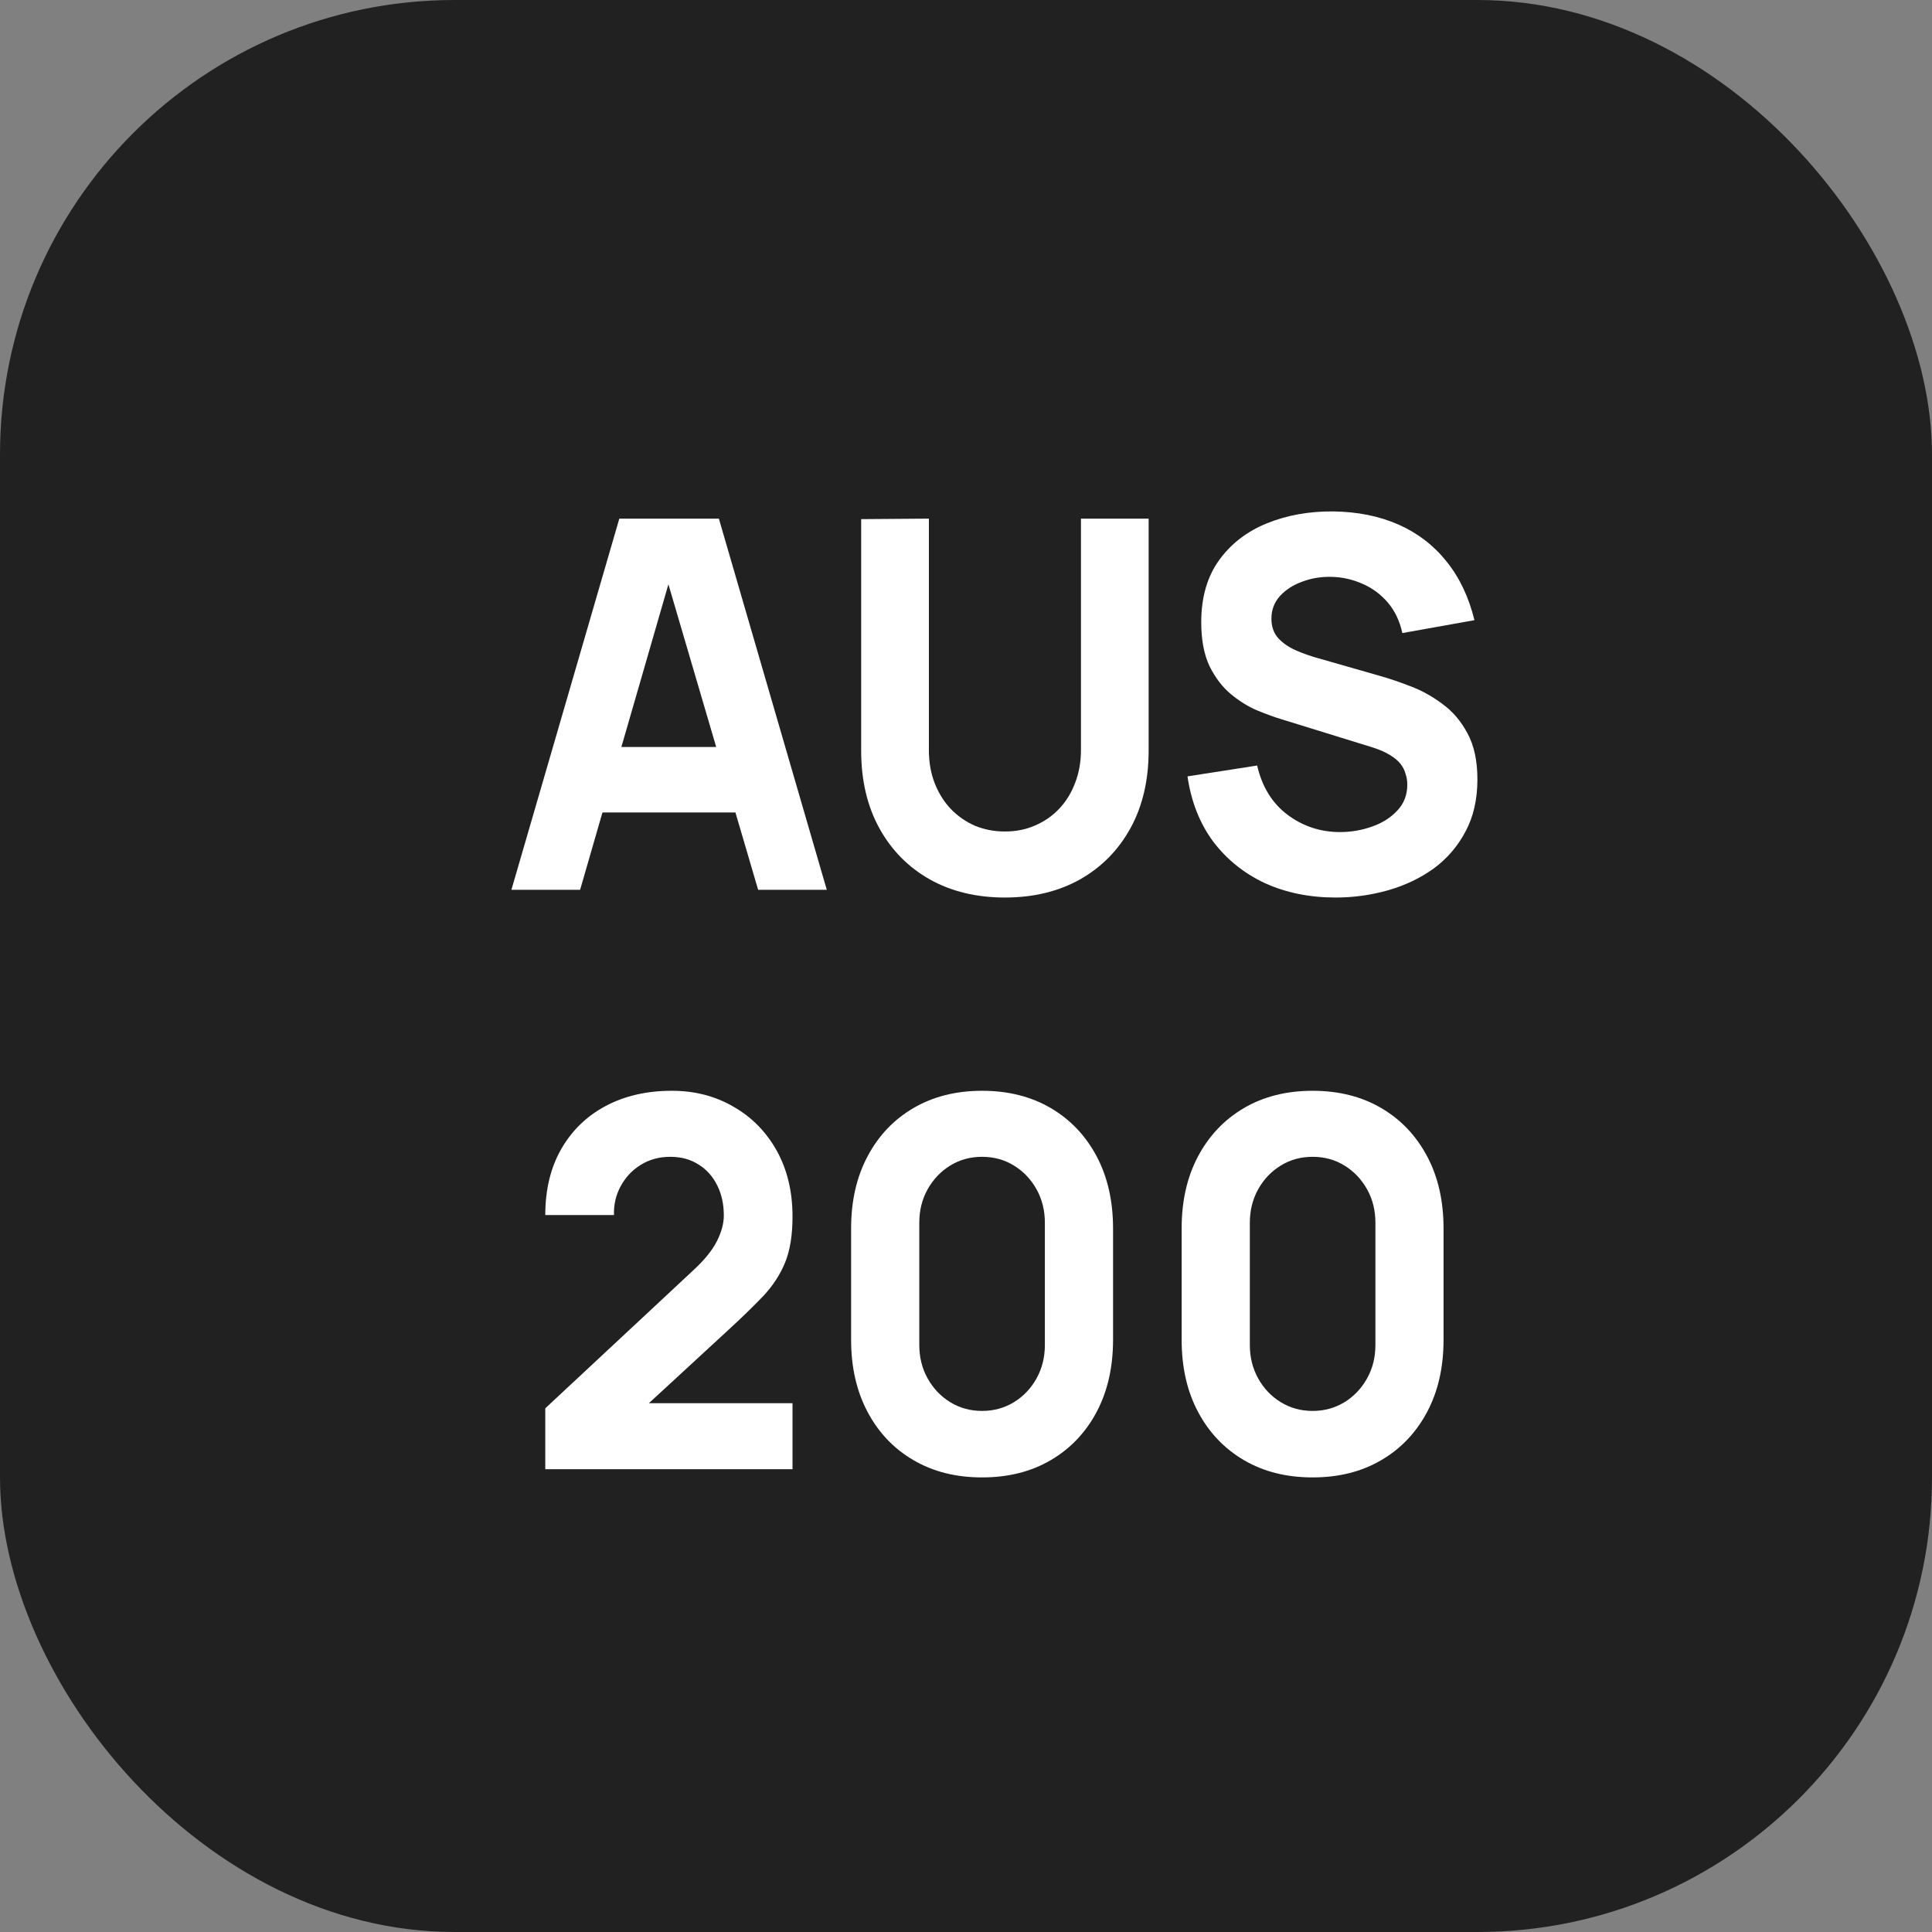 <svg width="34" height="34" viewBox="0 0 34 34" fill="none" xmlns="http://www.w3.org/2000/svg">
<rect x="0" y="0" width="34" height="34" fill="#808080" stroke="none"/>
<rect width="34" height="34" rx="8" fill="#212121"/>
<path d="M9 15.659L10.899 9.127H12.651L14.55 15.659H13.342L11.65 9.898H11.874L10.209 15.659H9ZM10.139 14.298V13.146H13.42V14.298H10.139Z" fill="white"/>
<path d="M17.685 15.795C17.184 15.795 16.744 15.689 16.364 15.477C15.984 15.262 15.688 14.962 15.475 14.575C15.262 14.188 15.155 13.732 15.155 13.209V9.136L16.347 9.127V13.2C16.347 13.415 16.381 13.61 16.45 13.785C16.519 13.961 16.614 14.112 16.735 14.239C16.859 14.366 17.001 14.464 17.162 14.534C17.326 14.6 17.5 14.633 17.685 14.633C17.875 14.633 18.05 14.599 18.211 14.529C18.375 14.46 18.518 14.361 18.639 14.234C18.759 14.107 18.853 13.956 18.919 13.781C18.988 13.605 19.023 13.412 19.023 13.2V9.127H20.214V13.209C20.214 13.732 20.107 14.188 19.894 14.575C19.681 14.962 19.385 15.262 19.005 15.477C18.625 15.689 18.185 15.795 17.685 15.795Z" fill="white"/>
<path d="M23.505 15.795C23.045 15.795 22.629 15.71 22.258 15.541C21.89 15.368 21.586 15.123 21.347 14.806C21.111 14.485 20.962 14.104 20.898 13.663L22.124 13.472C22.21 13.847 22.389 14.136 22.659 14.339C22.93 14.541 23.238 14.643 23.583 14.643C23.776 14.643 23.963 14.611 24.144 14.547C24.325 14.484 24.474 14.39 24.589 14.266C24.707 14.142 24.766 13.989 24.766 13.808C24.766 13.741 24.756 13.678 24.735 13.617C24.718 13.554 24.688 13.495 24.645 13.441C24.602 13.386 24.54 13.335 24.459 13.286C24.381 13.238 24.282 13.194 24.161 13.155L22.547 12.656C22.426 12.62 22.285 12.568 22.124 12.502C21.966 12.435 21.812 12.34 21.662 12.216C21.513 12.092 21.388 11.929 21.287 11.726C21.189 11.52 21.14 11.262 21.14 10.95C21.14 10.512 21.245 10.148 21.455 9.857C21.665 9.567 21.946 9.351 22.297 9.209C22.648 9.067 23.036 8.997 23.462 9C23.891 9.006 24.274 9.083 24.61 9.231C24.947 9.38 25.229 9.596 25.456 9.88C25.683 10.161 25.848 10.506 25.948 10.914L24.679 11.141C24.633 10.929 24.548 10.751 24.425 10.606C24.301 10.461 24.153 10.35 23.98 10.275C23.81 10.199 23.632 10.158 23.445 10.152C23.261 10.146 23.087 10.173 22.923 10.234C22.762 10.291 22.629 10.376 22.526 10.488C22.425 10.6 22.375 10.733 22.375 10.887C22.375 11.029 22.416 11.146 22.5 11.236C22.583 11.324 22.688 11.395 22.815 11.449C22.941 11.504 23.071 11.549 23.203 11.585L24.282 11.894C24.443 11.939 24.622 12 24.817 12.075C25.013 12.148 25.2 12.251 25.378 12.384C25.56 12.514 25.708 12.686 25.823 12.901C25.941 13.116 26 13.388 26 13.717C26 14.068 25.93 14.375 25.788 14.638C25.65 14.898 25.463 15.114 25.227 15.287C24.991 15.456 24.724 15.583 24.425 15.668C24.128 15.752 23.822 15.795 23.505 15.795Z" fill="white"/>
<path d="M9.596 25.855V24.784L12.203 22.353C12.399 22.172 12.537 22.001 12.617 21.841C12.698 21.68 12.738 21.531 12.738 21.392C12.738 21.192 12.699 21.015 12.622 20.861C12.544 20.704 12.435 20.581 12.294 20.494C12.153 20.403 11.987 20.358 11.797 20.358C11.599 20.358 11.423 20.406 11.271 20.503C11.121 20.596 11.005 20.722 10.921 20.879C10.838 21.033 10.799 21.201 10.805 21.383H9.596C9.596 20.935 9.69 20.548 9.877 20.221C10.064 19.895 10.324 19.642 10.658 19.464C10.992 19.286 11.38 19.196 11.823 19.196C12.229 19.196 12.591 19.29 12.911 19.478C13.233 19.662 13.486 19.921 13.671 20.253C13.855 20.586 13.947 20.971 13.947 21.41C13.947 21.733 13.904 22.003 13.817 22.217C13.731 22.429 13.603 22.625 13.433 22.807C13.263 22.985 13.055 23.188 12.807 23.415L11.124 24.966L11.029 24.694H13.947V25.855H9.596Z" fill="white"/>
<path d="M17.283 26C16.823 26 16.42 25.899 16.075 25.696C15.729 25.494 15.46 25.211 15.268 24.848C15.075 24.485 14.978 24.062 14.978 23.578V21.619C14.978 21.135 15.075 20.711 15.268 20.349C15.46 19.986 15.729 19.703 16.075 19.5C16.42 19.298 16.823 19.196 17.283 19.196C17.744 19.196 18.146 19.298 18.492 19.5C18.837 19.703 19.106 19.986 19.299 20.349C19.491 20.711 19.588 21.135 19.588 21.619V23.578C19.588 24.062 19.491 24.485 19.299 24.848C19.106 25.211 18.837 25.494 18.492 25.696C18.146 25.899 17.744 26 17.283 26ZM17.283 24.83C17.49 24.83 17.677 24.778 17.844 24.676C18.011 24.573 18.143 24.434 18.241 24.258C18.339 24.083 18.388 23.886 18.388 23.669V21.519C18.388 21.301 18.339 21.104 18.241 20.929C18.143 20.754 18.011 20.615 17.844 20.512C17.677 20.409 17.49 20.358 17.283 20.358C17.076 20.358 16.889 20.409 16.722 20.512C16.555 20.615 16.423 20.754 16.325 20.929C16.227 21.104 16.178 21.301 16.178 21.519V23.669C16.178 23.886 16.227 24.083 16.325 24.258C16.423 24.434 16.555 24.573 16.722 24.676C16.889 24.778 17.076 24.83 17.283 24.83Z" fill="white"/>
<path d="M23.1 26C22.639 26 22.236 25.899 21.891 25.696C21.546 25.494 21.277 25.211 21.084 24.848C20.891 24.485 20.795 24.062 20.795 23.578V21.619C20.795 21.135 20.891 20.711 21.084 20.349C21.277 19.986 21.546 19.703 21.891 19.5C22.236 19.298 22.639 19.196 23.1 19.196C23.56 19.196 23.963 19.298 24.308 19.5C24.654 19.703 24.922 19.986 25.115 20.349C25.308 20.711 25.404 21.135 25.404 21.619V23.578C25.404 24.062 25.308 24.485 25.115 24.848C24.922 25.211 24.654 25.494 24.308 25.696C23.963 25.899 23.56 26 23.1 26ZM23.1 24.83C23.307 24.83 23.494 24.778 23.661 24.676C23.828 24.573 23.96 24.434 24.058 24.258C24.156 24.083 24.205 23.886 24.205 23.669V21.519C24.205 21.301 24.156 21.104 24.058 20.929C23.96 20.754 23.828 20.615 23.661 20.512C23.494 20.409 23.307 20.358 23.1 20.358C22.892 20.358 22.706 20.409 22.539 20.512C22.372 20.615 22.239 20.754 22.142 20.929C22.044 21.104 21.995 21.301 21.995 21.519V23.669C21.995 23.886 22.044 24.083 22.142 24.258C22.239 24.434 22.372 24.573 22.539 24.676C22.706 24.778 22.892 24.83 23.1 24.83Z" fill="white"/>
</svg>
